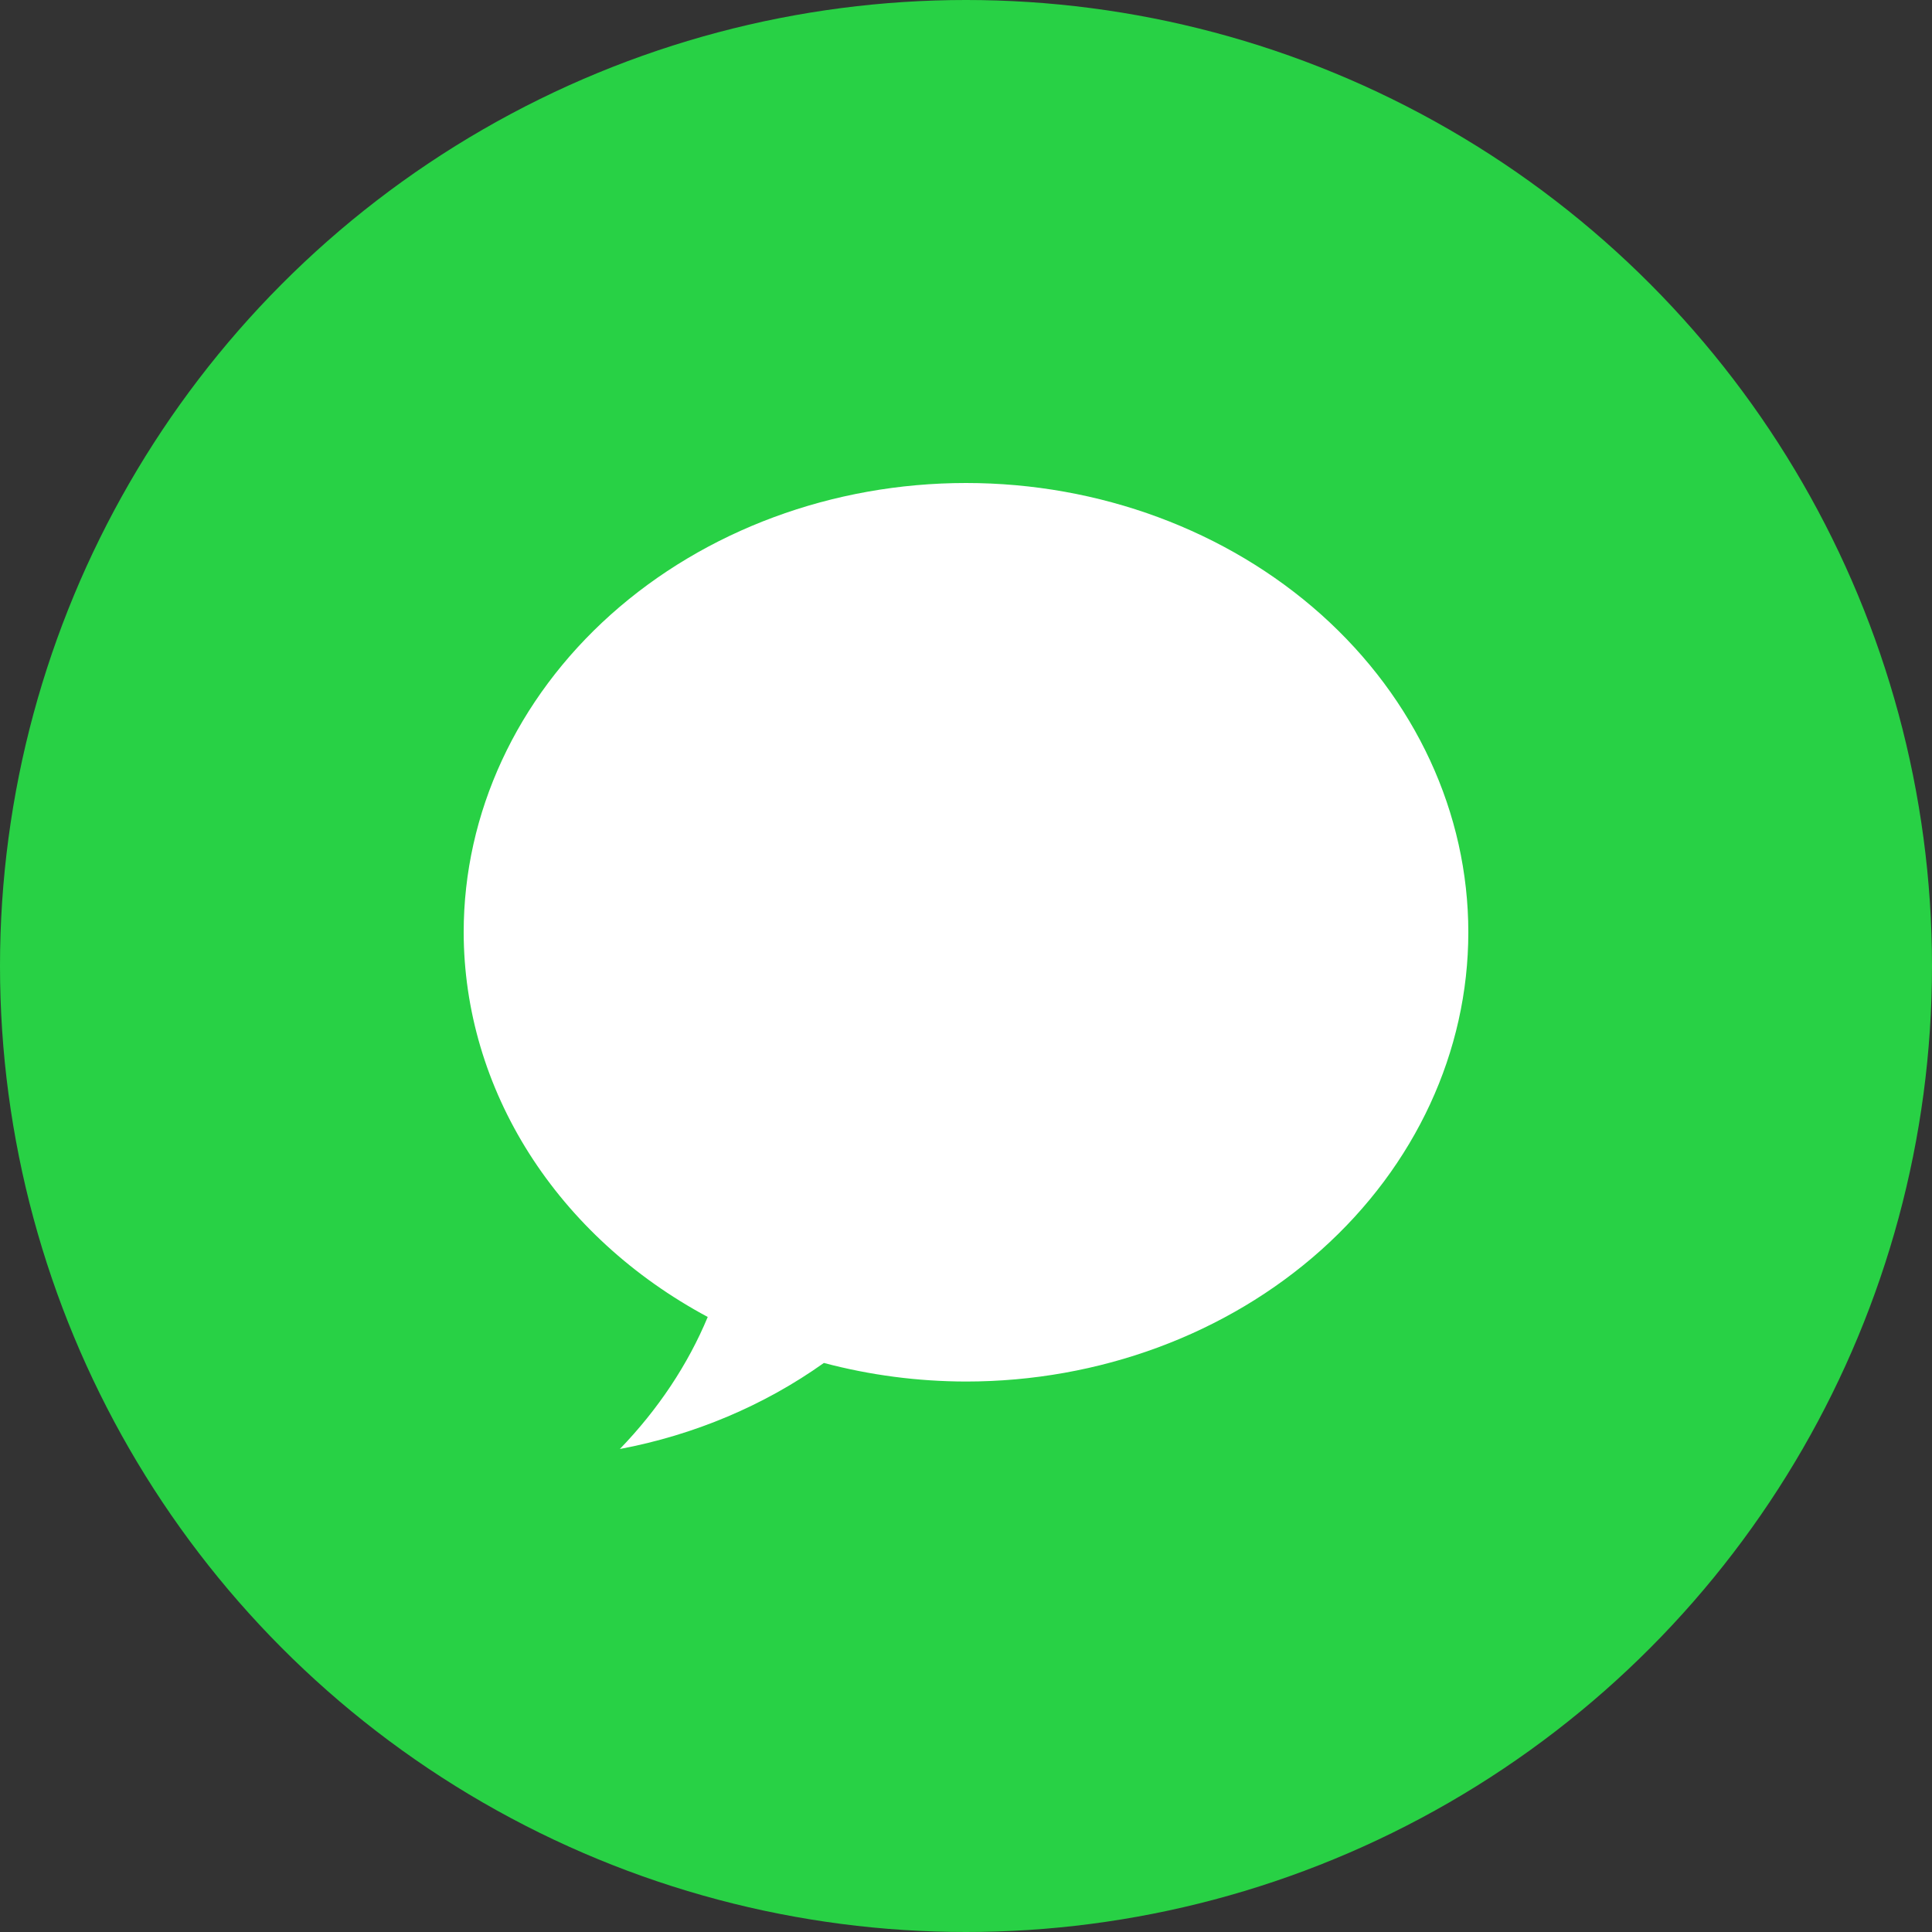 <?xml version="1.0" encoding="UTF-8"?> <svg xmlns="http://www.w3.org/2000/svg" width="50" height="50" viewBox="0 0 50 50" fill="none"><rect x="0" y="0" width="50" height="50" fill="#333333" stroke="none"/><circle cx="25" cy="25" r="25" fill="#28D145"></circle><path d="M25 12.5C21.552 12.5 18.246 13.725 15.808 15.905C13.37 18.086 12 21.044 12 24.127C12.003 26.133 12.586 28.104 13.693 29.849C14.8 31.593 16.392 33.052 18.316 34.083C17.803 35.315 17.035 36.47 16.042 37.5C17.967 37.137 19.774 36.375 21.322 35.273C22.516 35.59 23.755 35.752 25 35.754C28.448 35.754 31.754 34.529 34.192 32.349C36.63 30.168 38 27.211 38 24.127C38 21.044 36.63 18.086 34.192 15.905C31.754 13.725 28.448 12.5 25 12.5Z" fill="white"></path></svg> 